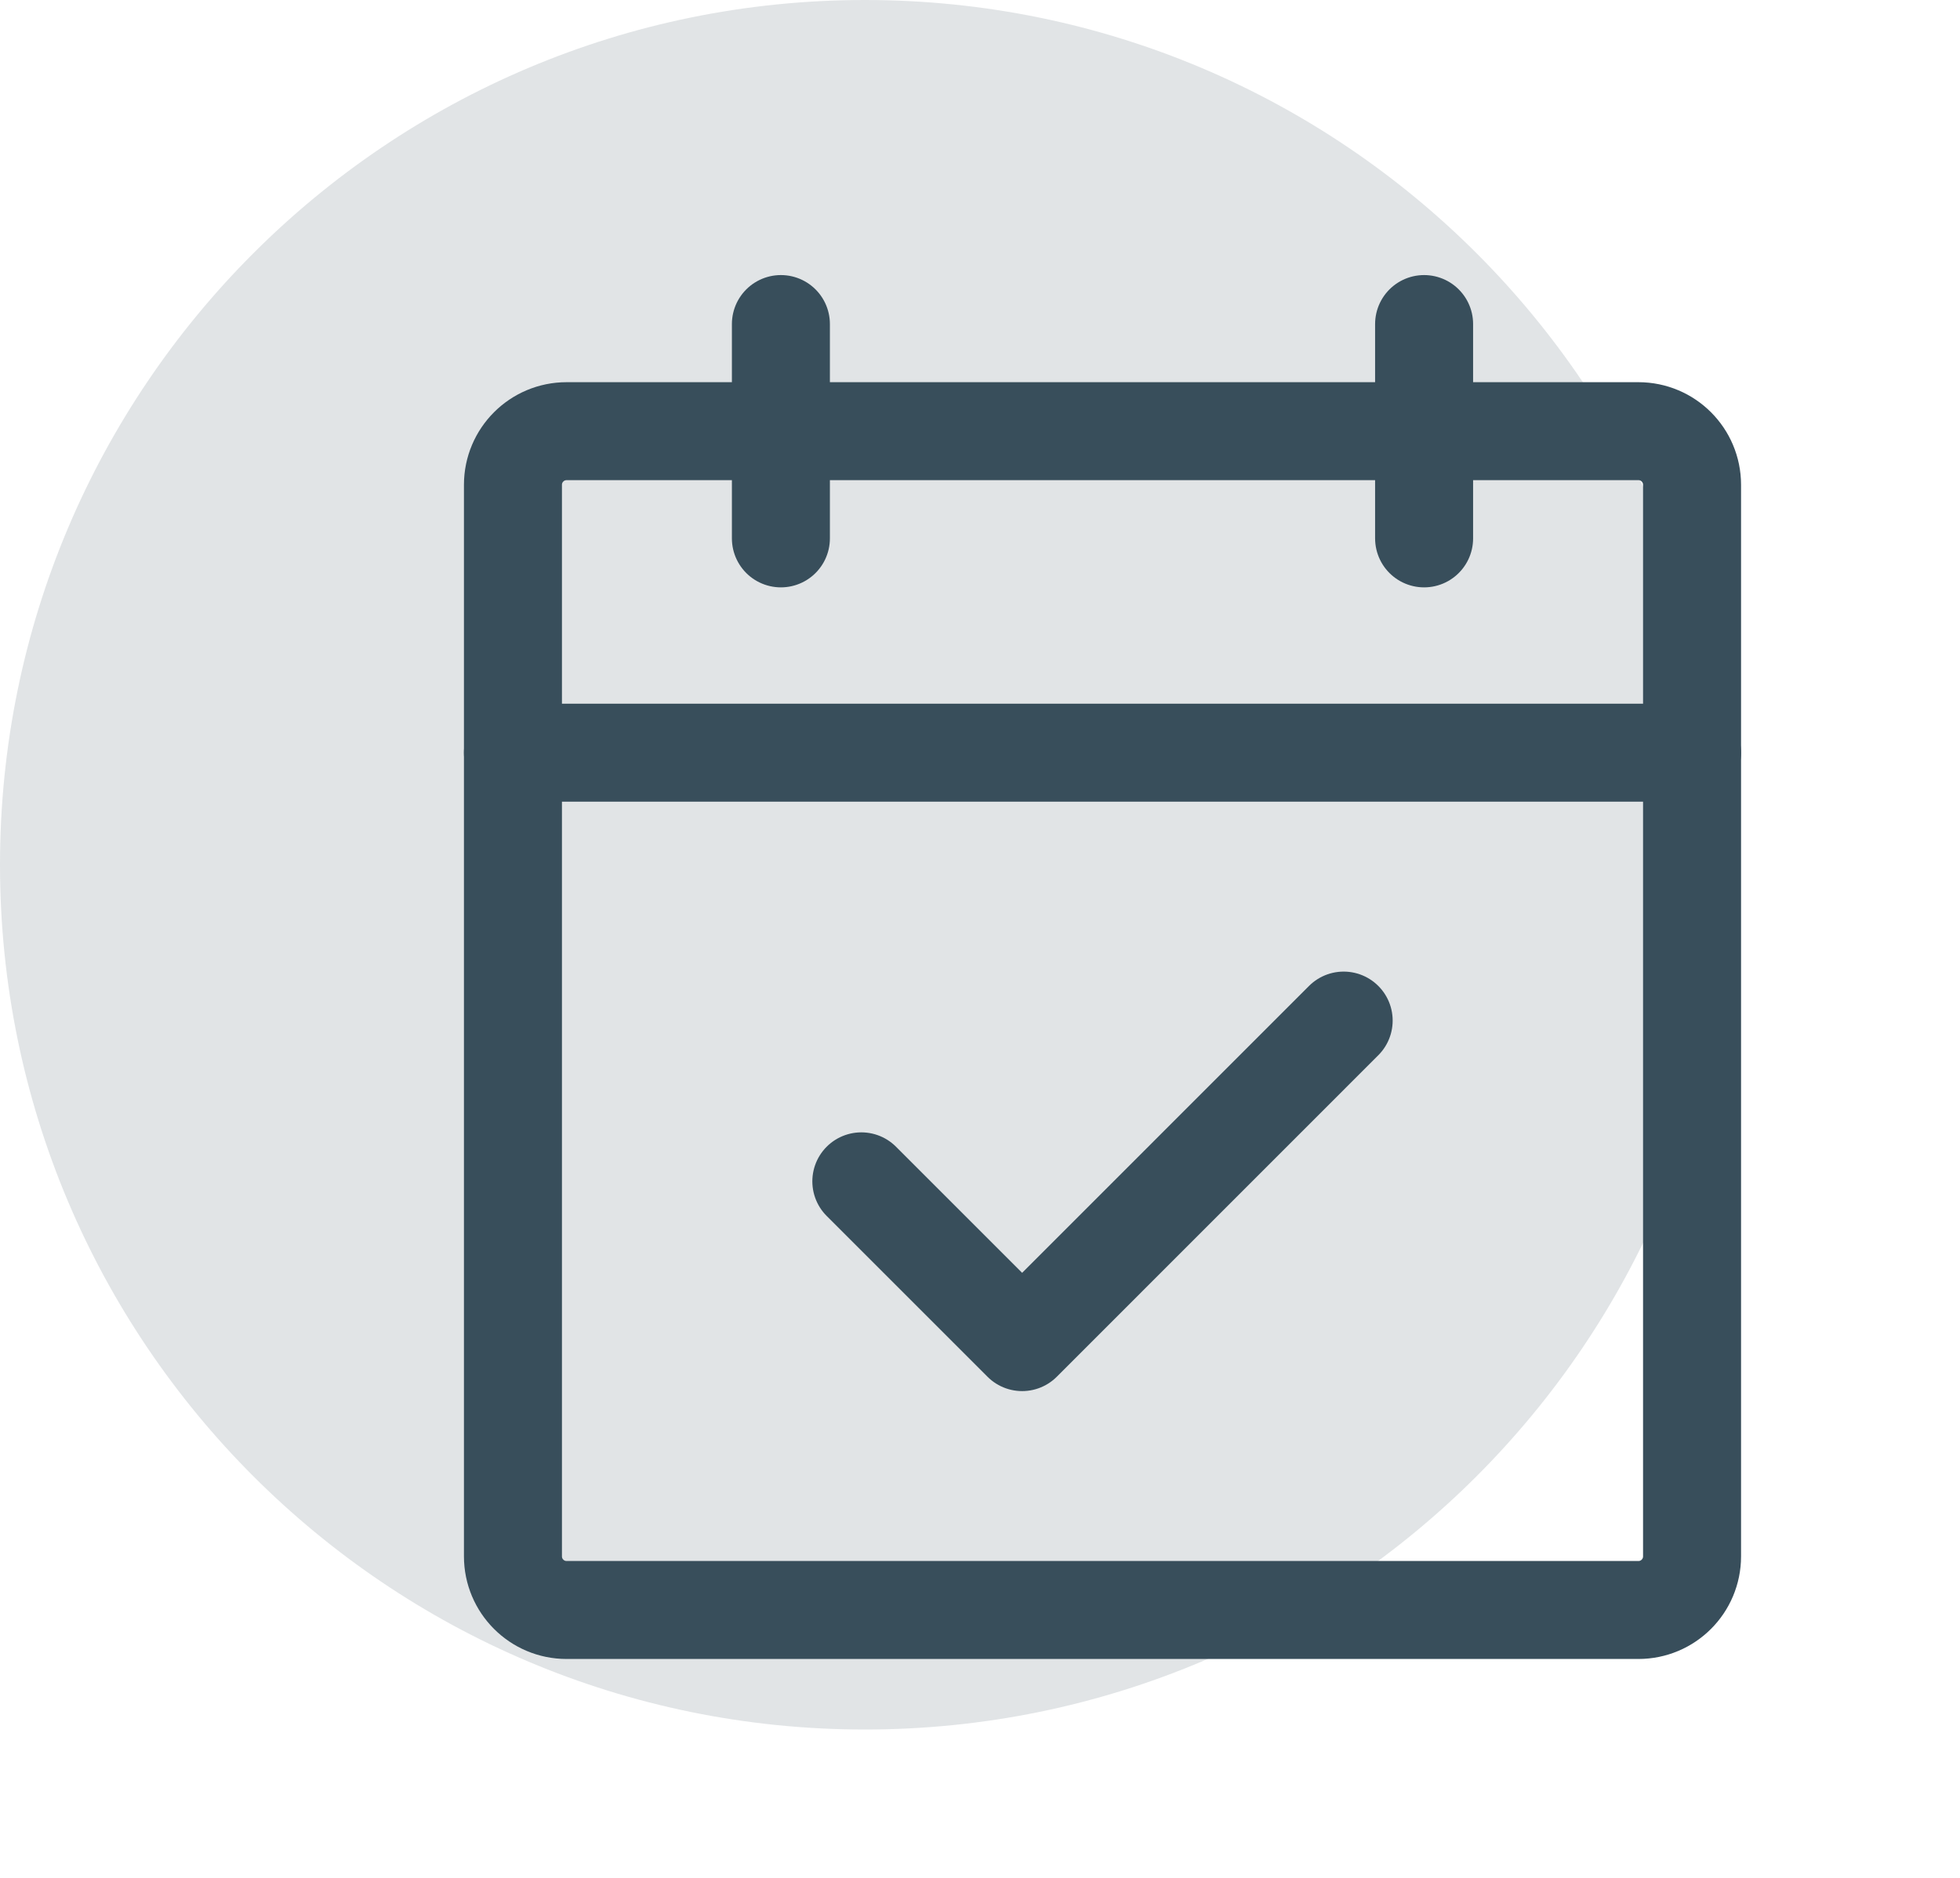 <svg width="24" height="23" viewBox="0 0 24 23" fill="none" xmlns="http://www.w3.org/2000/svg">
<path opacity="0.15" d="M10.591 21.183C16.441 21.183 21.183 16.441 21.183 10.591C21.183 4.742 16.441 0 10.591 0C4.742 0 0 4.742 0 10.591C0 16.441 4.742 21.183 10.591 21.183Z" fill="#384E5B"/>
<path d="M20.062 5.281H6.938C6.575 5.281 6.281 5.575 6.281 5.938V19.062C6.281 19.425 6.575 19.719 6.938 19.719H20.062C20.425 19.719 20.719 19.425 20.719 19.062V5.938C20.719 5.575 20.425 5.281 20.062 5.281Z" stroke="#384E5B" stroke-width="1.2" stroke-linecap="round" stroke-linejoin="round"/>
<path d="M17.438 3.969V6.594" stroke="#384E5B" stroke-width="1.2" stroke-linecap="round" stroke-linejoin="round"/>
<path d="M9.562 3.969V6.594" stroke="#384E5B" stroke-width="1.2" stroke-linecap="round" stroke-linejoin="round"/>
<path d="M6.281 9.219H20.719" stroke="#384E5B" stroke-width="1.2" stroke-linecap="round" stroke-linejoin="round"/>
<path d="M10.547 14.469L12.516 16.438L16.453 12.5" stroke="#384E5B" stroke-width="1.2" stroke-linecap="round" stroke-linejoin="round"/>
</svg>
